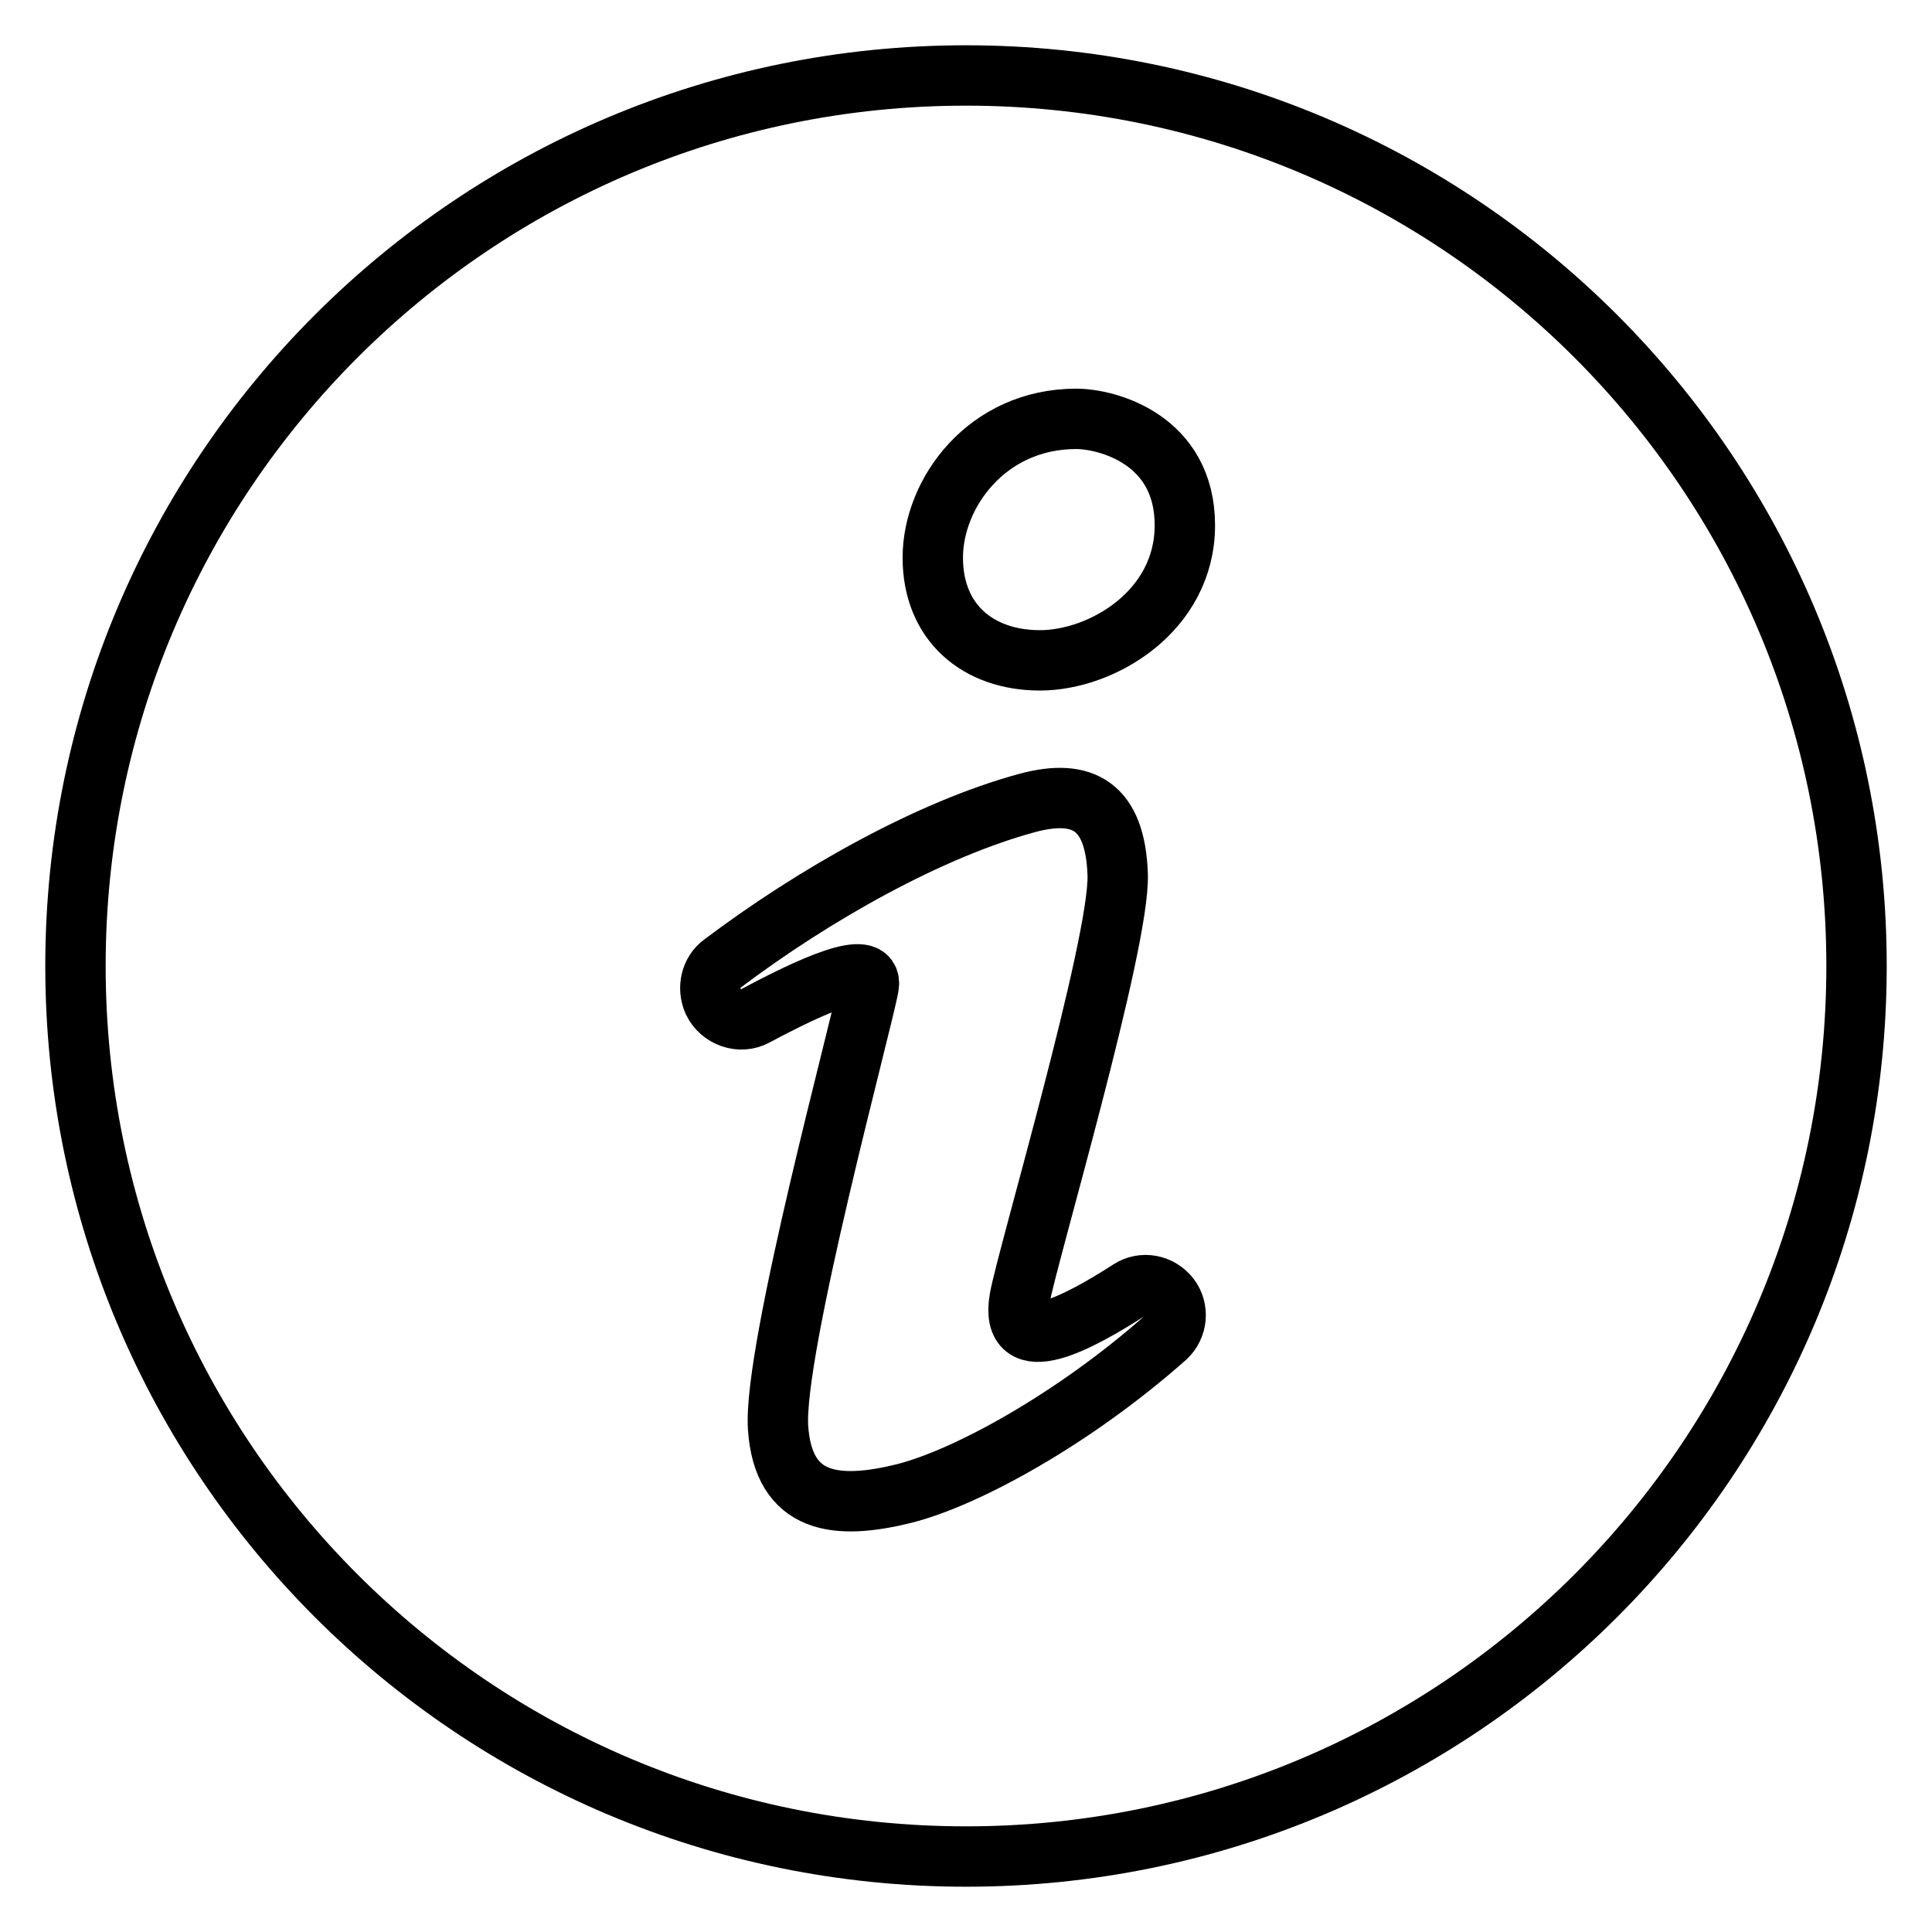 <?xml version="1.0" encoding="utf-8"?>
<!-- Svg Vector Icons : http://www.onlinewebfonts.com/icon -->
<!DOCTYPE svg PUBLIC "-//W3C//DTD SVG 1.1//EN" "http://www.w3.org/Graphics/SVG/1.1/DTD/svg11.dtd">
<svg version="1.1" xmlns="http://www.w3.org/2000/svg" xmlns:xlink="http://www.w3.org/1999/xlink" x="0px" y="0px" viewBox="0 0 256 256" enable-background="new 0 0 256 256" xml:space="preserve">
<g><g><path stroke-width="8" fill-opacity="0" stroke="#000000"  d="M128,10C62.8,10,10,62.8,10,128c0,65.2,52.8,118,118,118c65.2,0,118-52.8,118-118C246,62.8,193.2,10,128,10L128,10z M154.5,177.2c-12.2,10.8-26.4,18.6-34.7,20.7c-8.9,2.2-16,1.5-16.7-8.7c-0.7-10.2,11.2-53.9,12-58.5c0.7-3.9-7.9,0.1-15,3.9c-2,1.1-4.6,0.2-5.6-1.9c-0.8-1.8-0.3-3.9,1.2-5c12.2-9.2,27.5-17.8,40.4-21.3c7.4-2,11.7,0.4,12,9.5c0.3,9.1-12,50.6-13,56.2c-1.4,8.2,7.9,3.1,14.6-1.2c1.7-1.1,4-0.7,5.3,1C156.2,173.5,156,175.8,154.5,177.2L154.5,177.2z M137.8,87.5c-8.2,0-14.2-5-14.2-13.6c0-8.6,7.2-18.4,19-18.4c4.1,0,14.4,2.7,14.4,14.1S146,87.5,137.8,87.5L137.8,87.5z"/></g></g>
</svg>